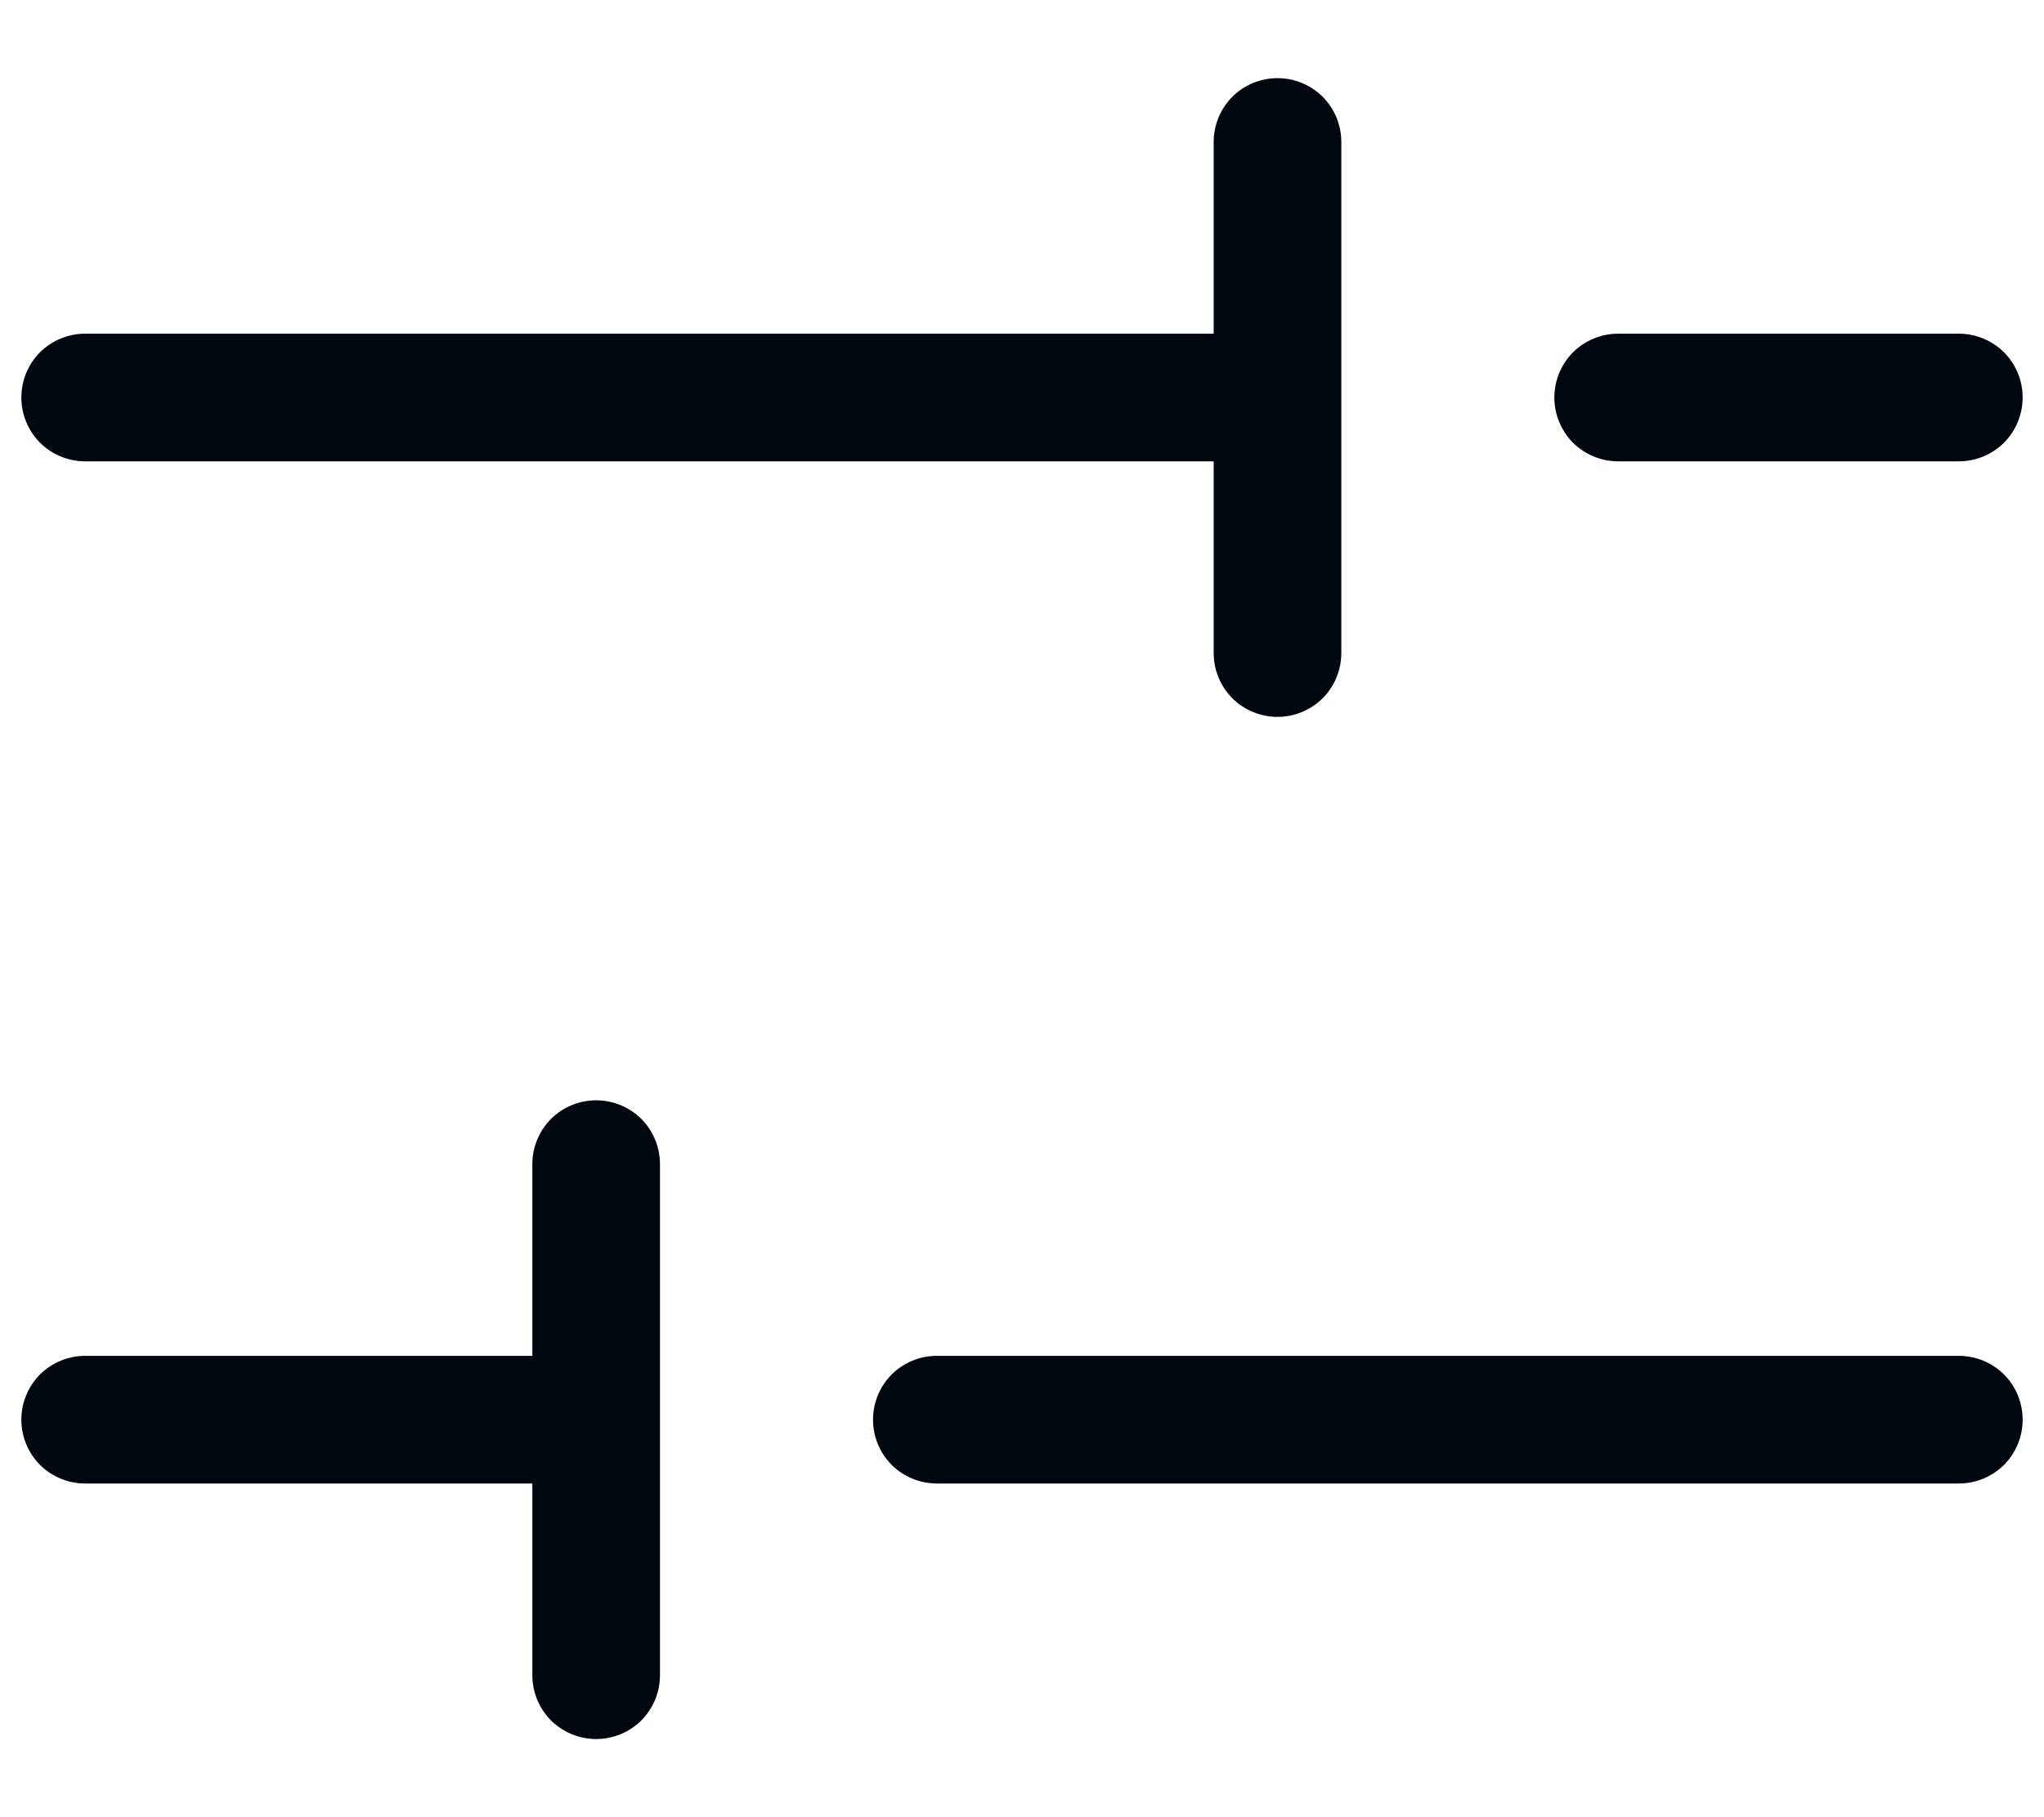 <svg width="18" height="16" viewBox="0 0 18 16" fill="none" xmlns="http://www.w3.org/2000/svg">
<path d="M13.688 3.5C13.688 3.351 13.747 3.208 13.852 3.102C13.958 2.997 14.101 2.938 14.25 2.938H17.25C17.399 2.938 17.542 2.997 17.648 3.102C17.753 3.208 17.812 3.351 17.812 3.5C17.812 3.649 17.753 3.792 17.648 3.898C17.542 4.003 17.399 4.062 17.25 4.062H14.25C14.101 4.062 13.958 4.003 13.852 3.898C13.747 3.792 13.688 3.649 13.688 3.5ZM0.75 4.062H10.688V5.75C10.688 5.899 10.747 6.042 10.852 6.148C10.958 6.253 11.101 6.312 11.25 6.312C11.399 6.312 11.542 6.253 11.648 6.148C11.753 6.042 11.812 5.899 11.812 5.75V1.25C11.812 1.101 11.753 0.958 11.648 0.852C11.542 0.747 11.399 0.688 11.25 0.688C11.101 0.688 10.958 0.747 10.852 0.852C10.747 0.958 10.688 1.101 10.688 1.25V2.938H0.75C0.601 2.938 0.458 2.997 0.352 3.102C0.247 3.208 0.188 3.351 0.188 3.5C0.188 3.649 0.247 3.792 0.352 3.898C0.458 4.003 0.601 4.062 0.75 4.062ZM17.25 11.938H8.25C8.101 11.938 7.958 11.997 7.852 12.102C7.747 12.208 7.688 12.351 7.688 12.5C7.688 12.649 7.747 12.792 7.852 12.898C7.958 13.003 8.101 13.062 8.25 13.062H17.25C17.399 13.062 17.542 13.003 17.648 12.898C17.753 12.792 17.812 12.649 17.812 12.5C17.812 12.351 17.753 12.208 17.648 12.102C17.542 11.997 17.399 11.938 17.25 11.938ZM5.25 9.688C5.101 9.688 4.958 9.747 4.852 9.852C4.747 9.958 4.688 10.101 4.688 10.25V11.938H0.75C0.601 11.938 0.458 11.997 0.352 12.102C0.247 12.208 0.188 12.351 0.188 12.5C0.188 12.649 0.247 12.792 0.352 12.898C0.458 13.003 0.601 13.062 0.75 13.062H4.688V14.75C4.688 14.899 4.747 15.042 4.852 15.148C4.958 15.253 5.101 15.312 5.25 15.312C5.399 15.312 5.542 15.253 5.648 15.148C5.753 15.042 5.812 14.899 5.812 14.75V10.25C5.812 10.101 5.753 9.958 5.648 9.852C5.542 9.747 5.399 9.688 5.25 9.688Z" fill="#00070F"/>
</svg>
